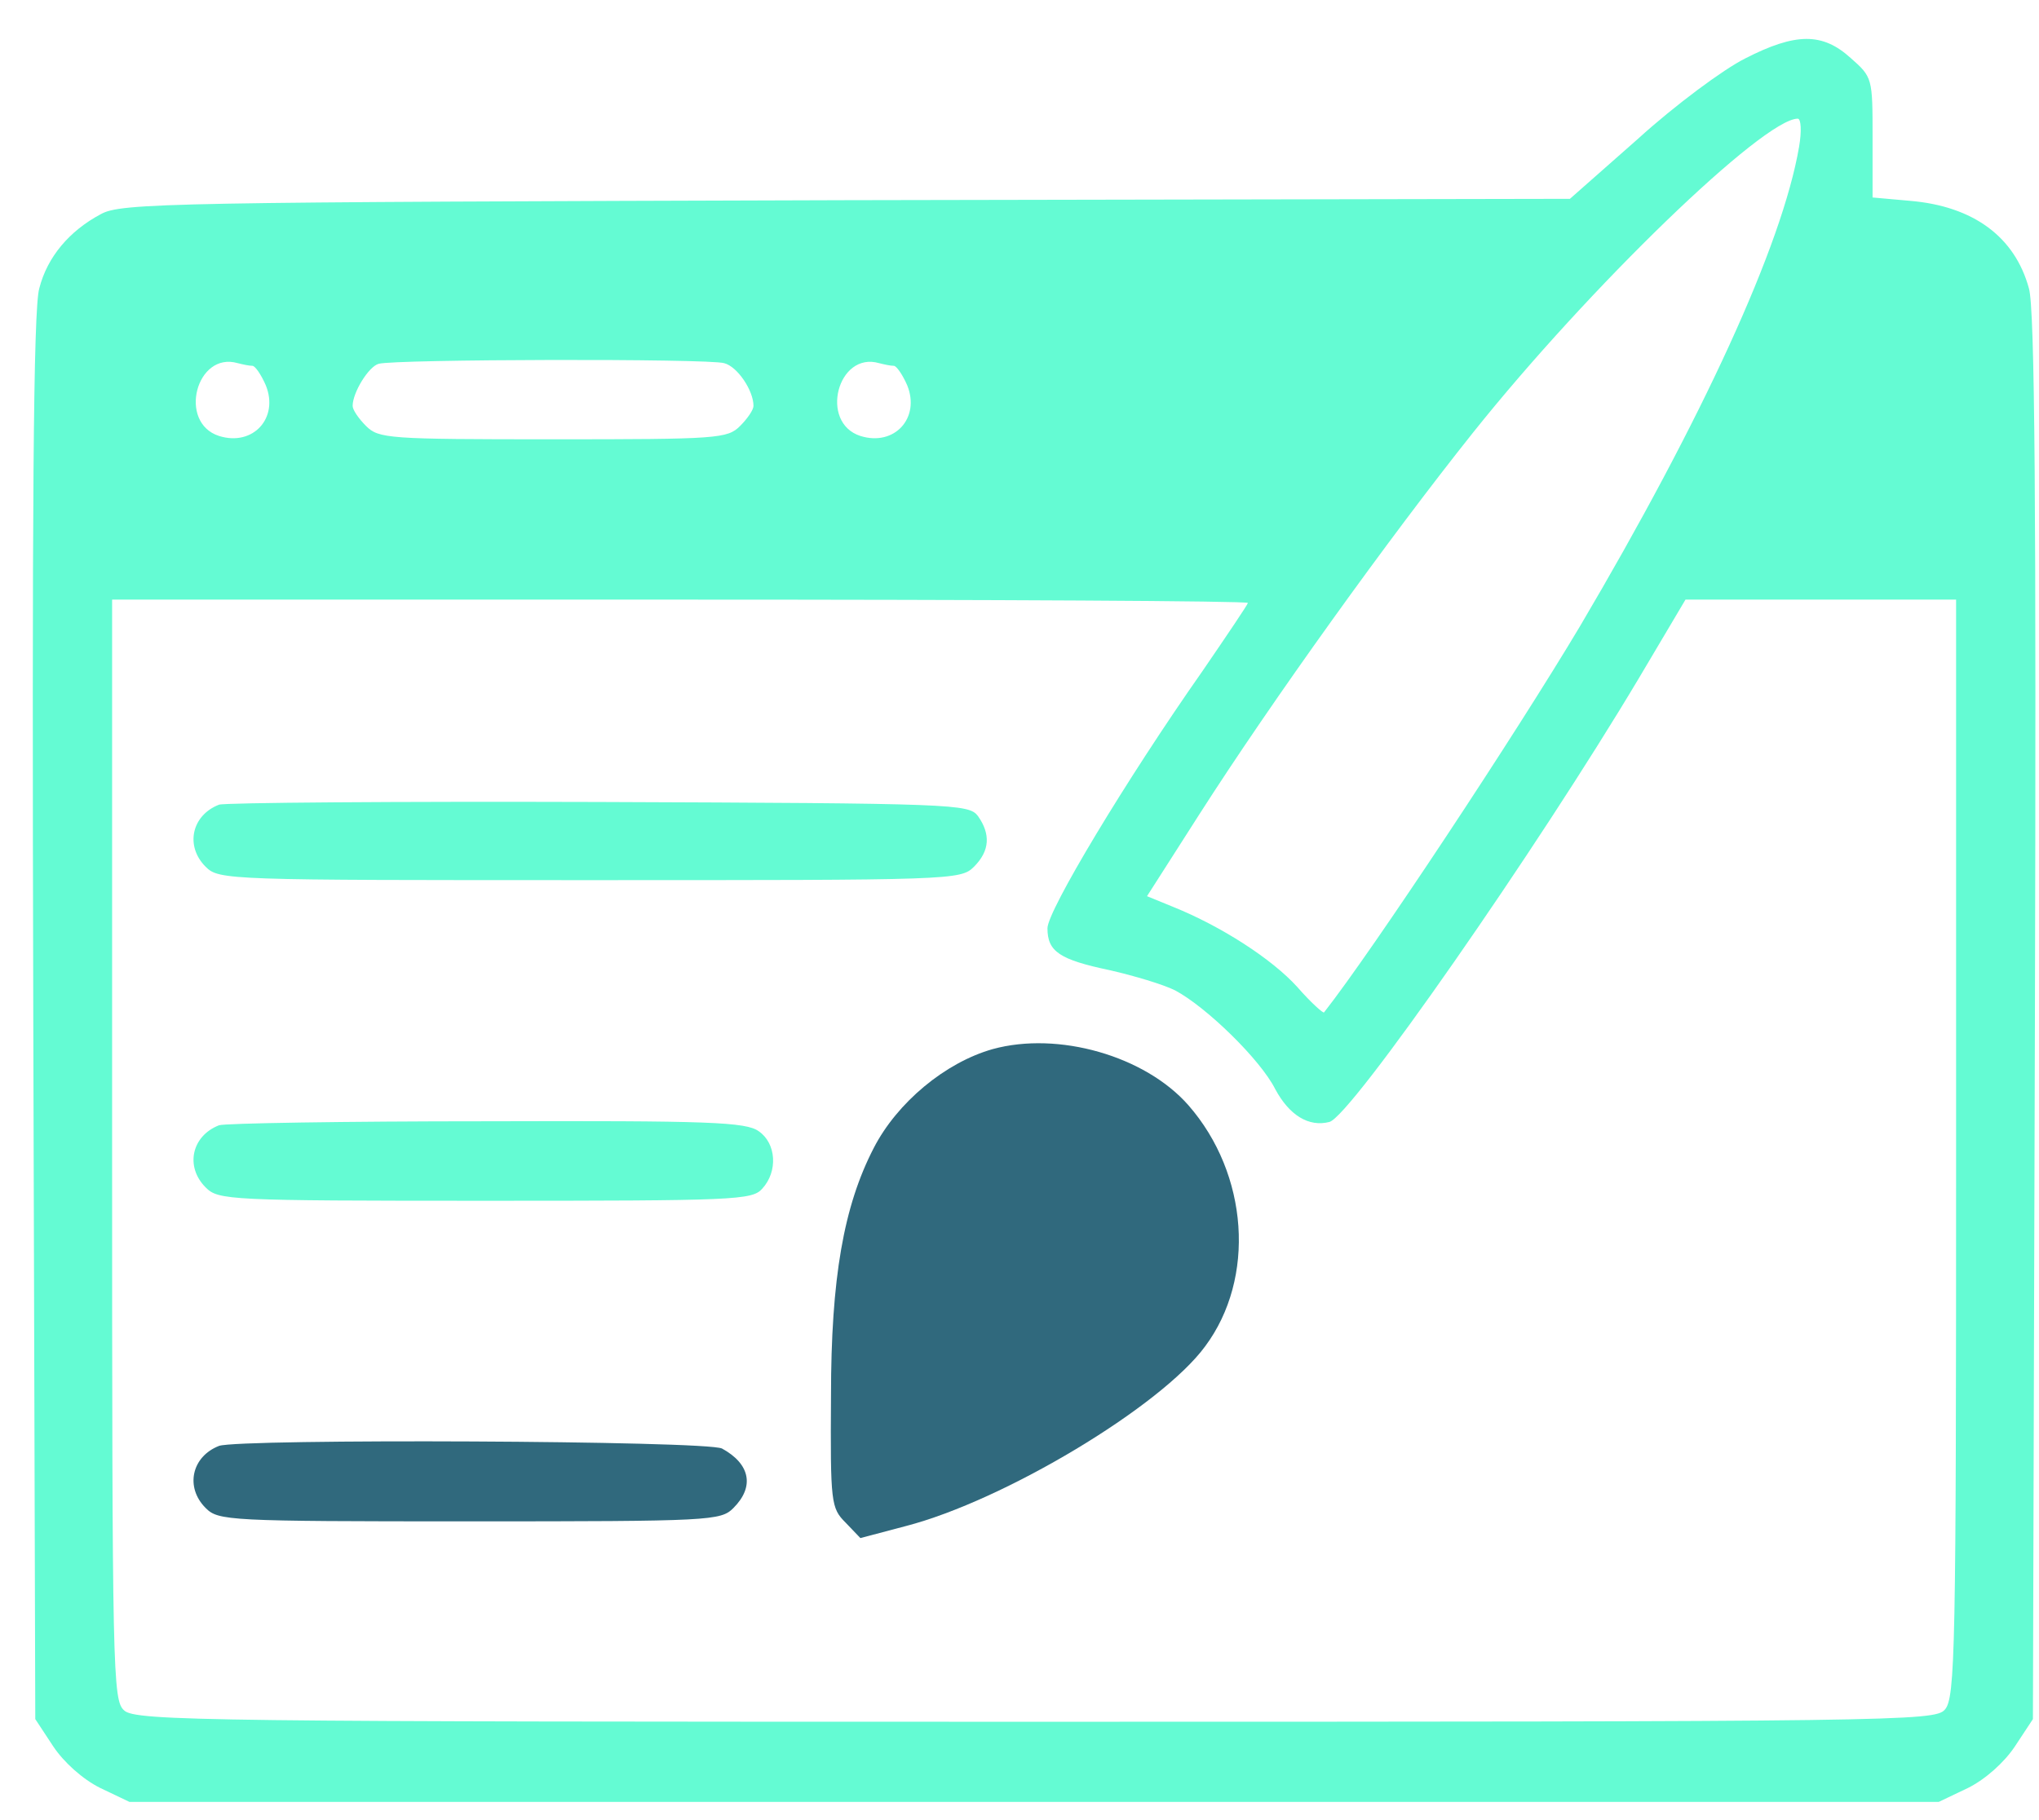 <svg width="56" height="50" viewBox="0 0 56 50" fill="none" xmlns="http://www.w3.org/2000/svg">
<g clip-path="url(#clip0_1172_6)">
<path d="M47.924 1.609C47.337 1.902 45.998 2.893 44.989 3.811L43.117 5.462L23.245 5.499C4.657 5.554 3.318 5.572 2.767 5.884C1.905 6.343 1.299 7.058 1.079 7.921C0.914 8.471 0.877 14.05 0.914 27.958L0.969 47.225L1.464 47.977C1.758 48.417 2.272 48.876 2.749 49.115L3.556 49.5H28.401H53.246L54.053 49.115C54.53 48.876 55.044 48.417 55.337 47.977L55.833 47.225L55.888 27.958C55.925 14.05 55.888 8.471 55.723 7.921C55.337 6.508 54.2 5.664 52.457 5.517L51.429 5.425V3.774C51.429 2.141 51.429 2.123 50.824 1.59C50.053 0.893 49.319 0.893 47.924 1.609ZM49.411 4.031C48.952 6.728 46.75 11.517 43.392 17.206C41.631 20.16 37.704 26.105 36.364 27.811C36.346 27.848 35.997 27.536 35.63 27.114C34.933 26.343 33.539 25.444 32.218 24.912L31.502 24.619L32.933 22.38C34.952 19.224 38.144 14.784 40.456 11.884C43.649 7.884 48.438 3.26 49.374 3.26C49.466 3.26 49.484 3.609 49.411 4.031ZM6.932 10.049C7.006 10.049 7.171 10.288 7.299 10.582C7.666 11.481 6.951 12.27 6.015 11.976C4.877 11.609 5.391 9.646 6.529 9.976C6.676 10.013 6.841 10.049 6.932 10.049ZM19.887 9.976C20.254 10.068 20.694 10.728 20.694 11.15C20.694 11.26 20.529 11.499 20.327 11.701C19.979 12.049 19.722 12.068 15.19 12.068C10.657 12.068 10.4 12.049 10.052 11.701C9.85 11.499 9.685 11.26 9.685 11.15C9.685 10.783 10.125 10.068 10.4 9.994C10.841 9.866 19.447 9.847 19.887 9.976ZM24.547 10.049C24.621 10.049 24.786 10.288 24.915 10.582C25.282 11.481 24.566 12.27 23.63 11.976C22.492 11.609 23.006 9.646 24.144 9.976C24.291 10.013 24.456 10.049 24.547 10.049ZM34.273 16.563C34.273 16.6 33.704 17.444 33.025 18.435C30.915 21.444 28.768 25.022 28.768 25.499C28.768 26.142 29.098 26.362 30.493 26.655C31.135 26.802 31.942 27.041 32.273 27.206C33.135 27.665 34.621 29.114 35.025 29.922C35.41 30.637 35.942 30.967 36.511 30.821C37.098 30.674 42.218 23.316 45.007 18.637L46.291 16.472H50.016H53.723V31.555C53.723 45.316 53.704 46.656 53.411 46.968C53.136 47.28 52.108 47.298 28.438 47.298C5.721 47.298 3.721 47.28 3.409 46.986C3.097 46.711 3.079 45.977 3.079 31.573V16.472H18.676C27.263 16.472 34.273 16.508 34.273 16.563Z" fill="#64FBD3"/>
<path d="M6.015 22.105C5.262 22.398 5.079 23.242 5.648 23.811C6.015 24.178 6.253 24.178 16.198 24.178C26.144 24.178 26.382 24.178 26.749 23.811C27.189 23.371 27.208 22.912 26.859 22.417C26.602 22.086 26.254 22.068 16.437 22.031C10.859 22.013 6.161 22.05 6.015 22.105Z" fill="#64FBD3"/>
<path d="M27.263 28.82C25.96 29.188 24.639 30.288 23.997 31.536C23.171 33.133 22.823 35.114 22.823 38.344C22.804 41.298 22.823 41.426 23.226 41.83L23.63 42.252L24.878 41.922C27.575 41.224 31.887 38.637 33.098 36.986C34.493 35.114 34.291 32.252 32.639 30.362C31.447 29.004 29.061 28.325 27.263 28.82Z" fill="#30697D"/>
<path d="M6.015 30.912C5.262 31.206 5.079 32.05 5.648 32.619C5.996 32.968 6.253 32.986 13.318 32.986C20.18 32.986 20.657 32.968 20.933 32.656C21.373 32.178 21.318 31.408 20.841 31.078C20.492 30.821 19.483 30.784 13.354 30.802C9.464 30.802 6.161 30.857 6.015 30.912Z" fill="#64FBD3"/>
<path d="M6.015 39.72C5.262 40.014 5.079 40.858 5.648 41.426C5.996 41.775 6.253 41.793 12.896 41.793C19.538 41.793 19.795 41.775 20.143 41.426C20.731 40.839 20.602 40.215 19.831 39.793C19.41 39.573 6.565 39.518 6.015 39.72Z" fill="#30697D"/>
</g>
<defs>
<clipPath id="clip0_1172_6">
<rect width="56" height="49" fill="white" transform="translate(0 0.5)"/>
</clipPath>
</defs>
</svg>
